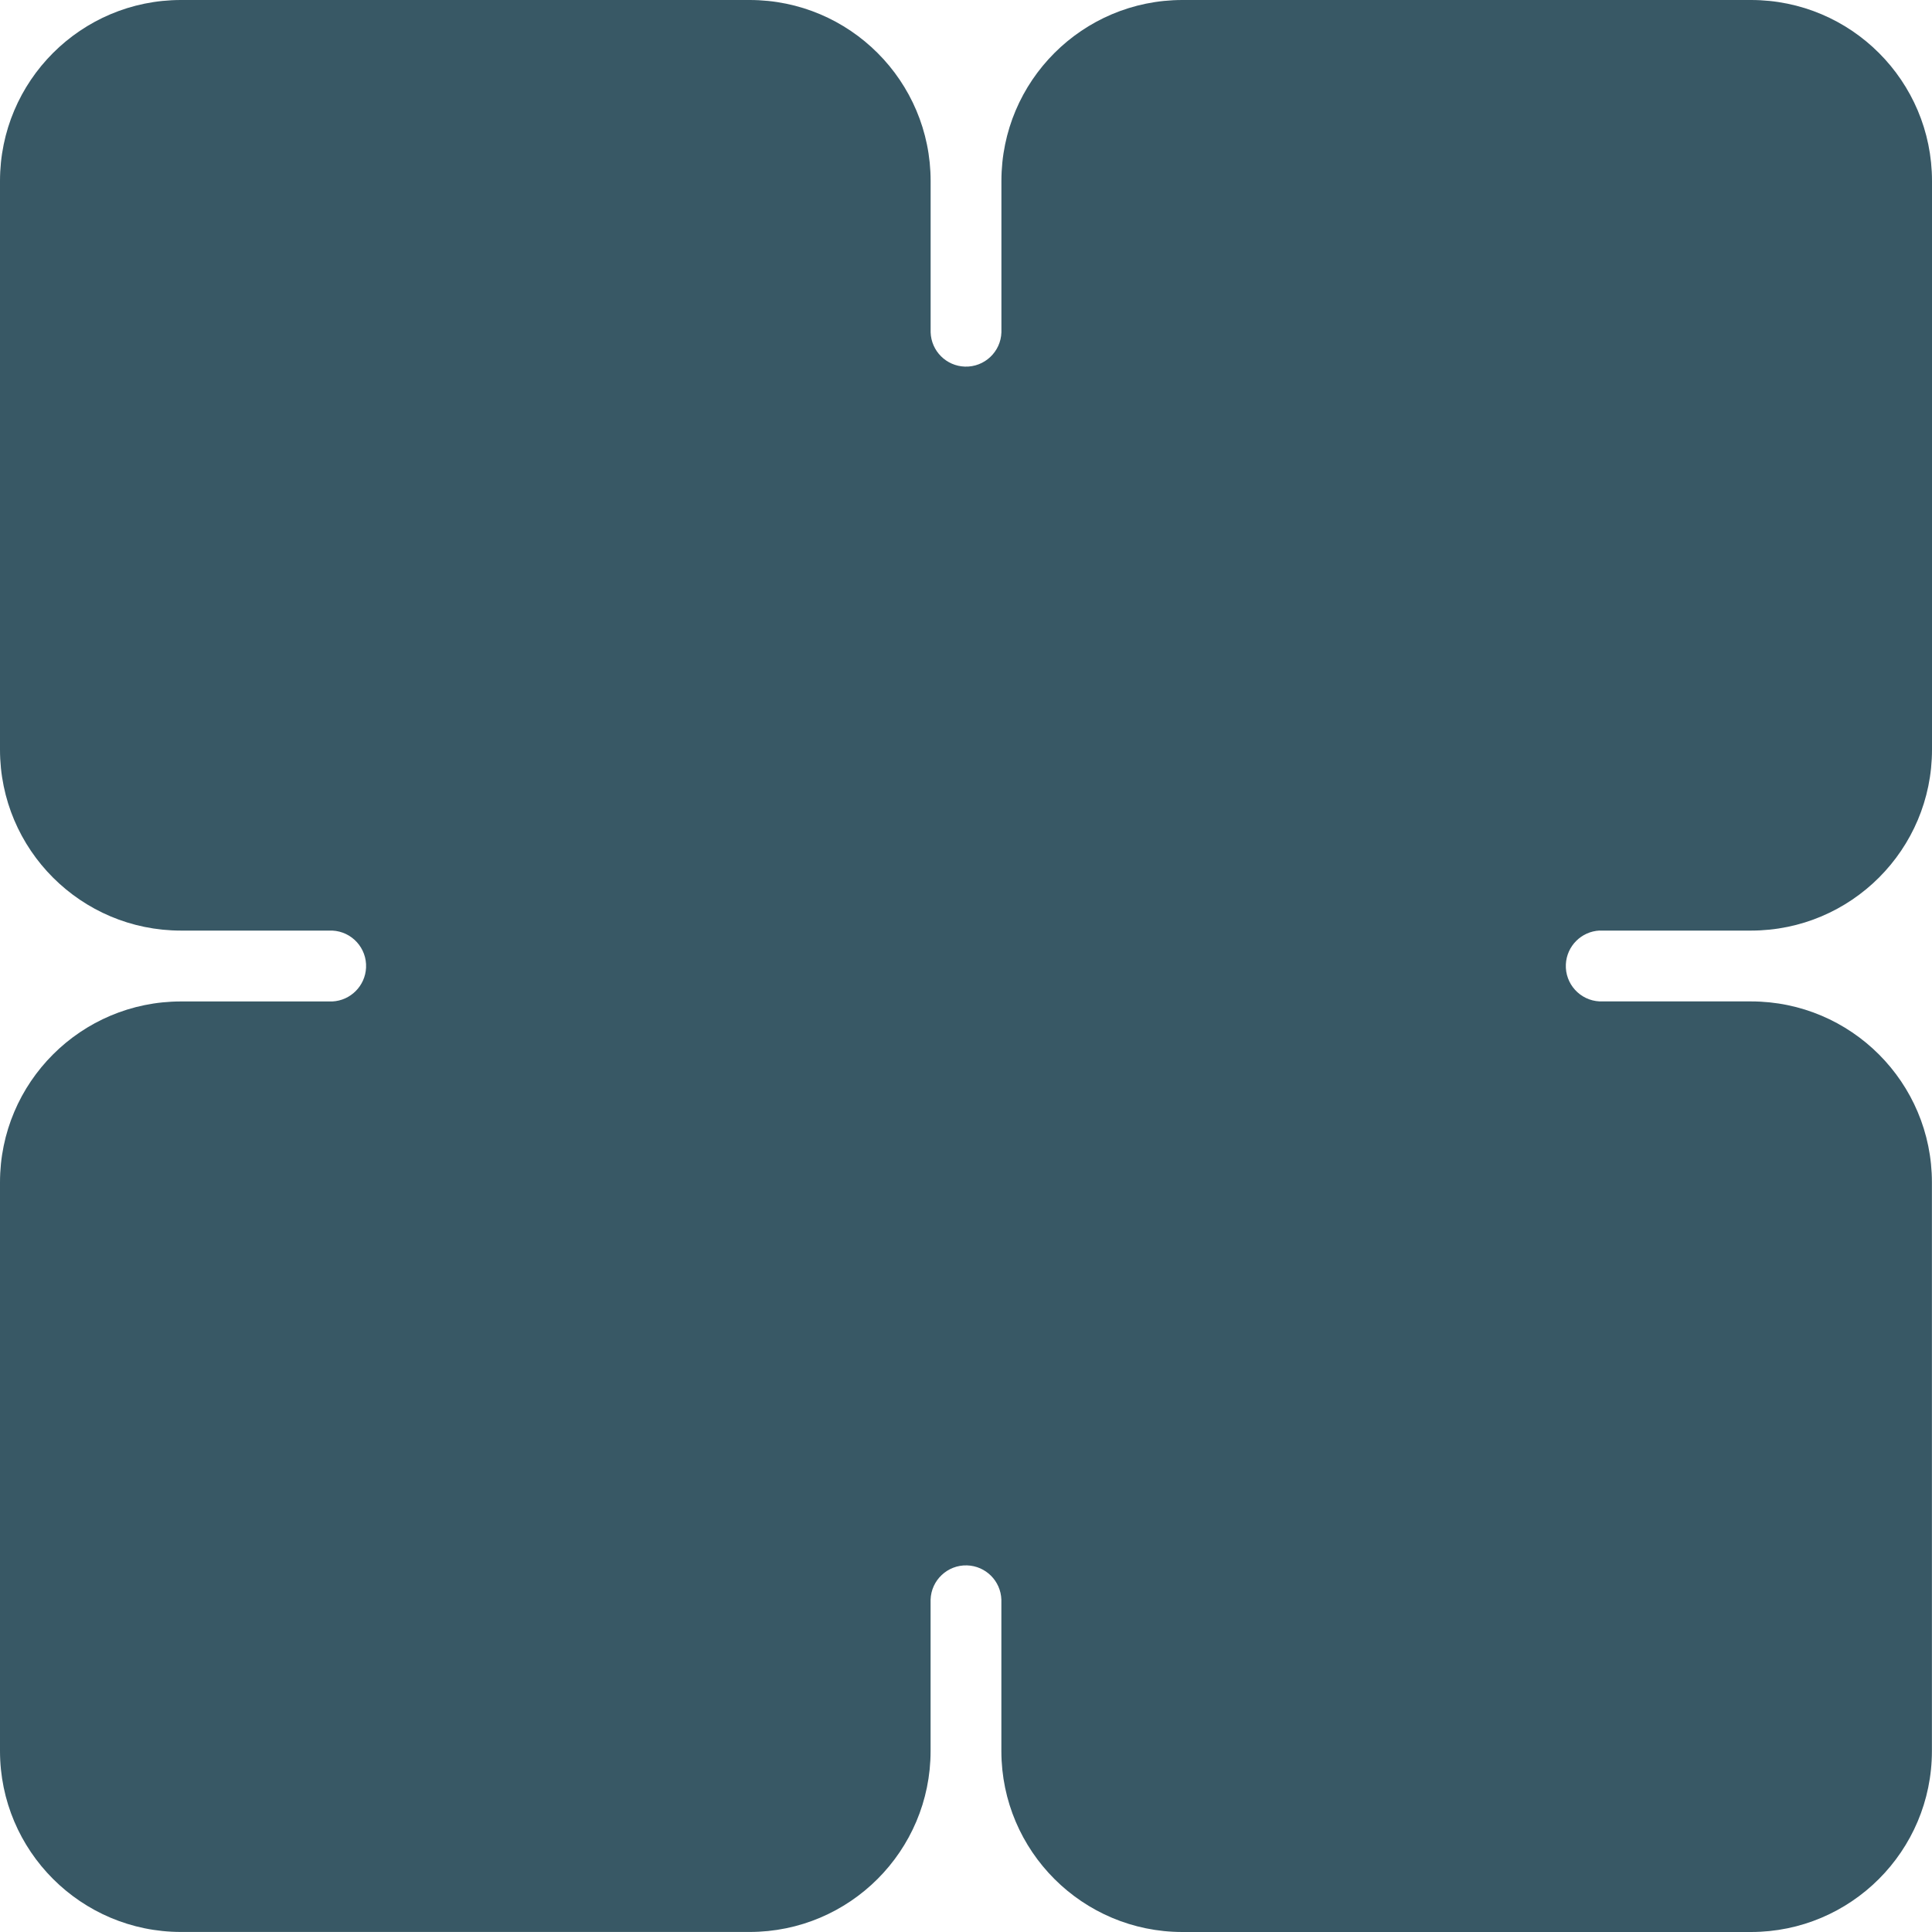 <?xml version="1.0" encoding="UTF-8"?><svg id="Capa_2" xmlns="http://www.w3.org/2000/svg" viewBox="0 0 455 455"><defs><style>.cls-1{fill:#385865;}</style></defs><g id="Capa_1-2"><path class="cls-1" d="M376.74,219.16h35.67c23.53-.02,42.59-19.1,42.59-42.62h0V42.63C455,19.08,435.92,0,412.38,0h-133.91c-23.54,0-42.63,19.08-42.63,42.62v35.64c-.14,4.6-3.99,8.22-8.59,8.08-4.4-.14-7.94-3.67-8.08-8.08V42.63C219.17,19.08,200.08,0,176.54,0H42.62C19.08,0,0,19.08,0,42.63H0V176.54C0,200.08,19.08,219.16,42.62,219.16h35.64c4.61,.22,8.17,4.13,7.95,8.74-.21,4.3-3.65,7.74-7.95,7.95H42.62C19.09,235.85,0,254.92,0,278.46v133.91c.01,23.54,19.09,42.61,42.62,42.62H176.54c23.54,0,42.62-19.08,42.62-42.62h0v-35.63c.14-4.6,3.99-8.22,8.59-8.08,4.4,.14,7.94,3.67,8.08,8.08v35.71c.05,23.51,19.12,42.54,42.62,42.55h133.91c23.53,0,42.6-19.07,42.62-42.6h0v-133.94c0-23.52-19.05-42.6-42.58-42.62h-35.68c-4.61-.22-8.17-4.13-7.95-8.74,.21-4.3,3.65-7.74,7.95-7.95h0Z"/></g></svg>